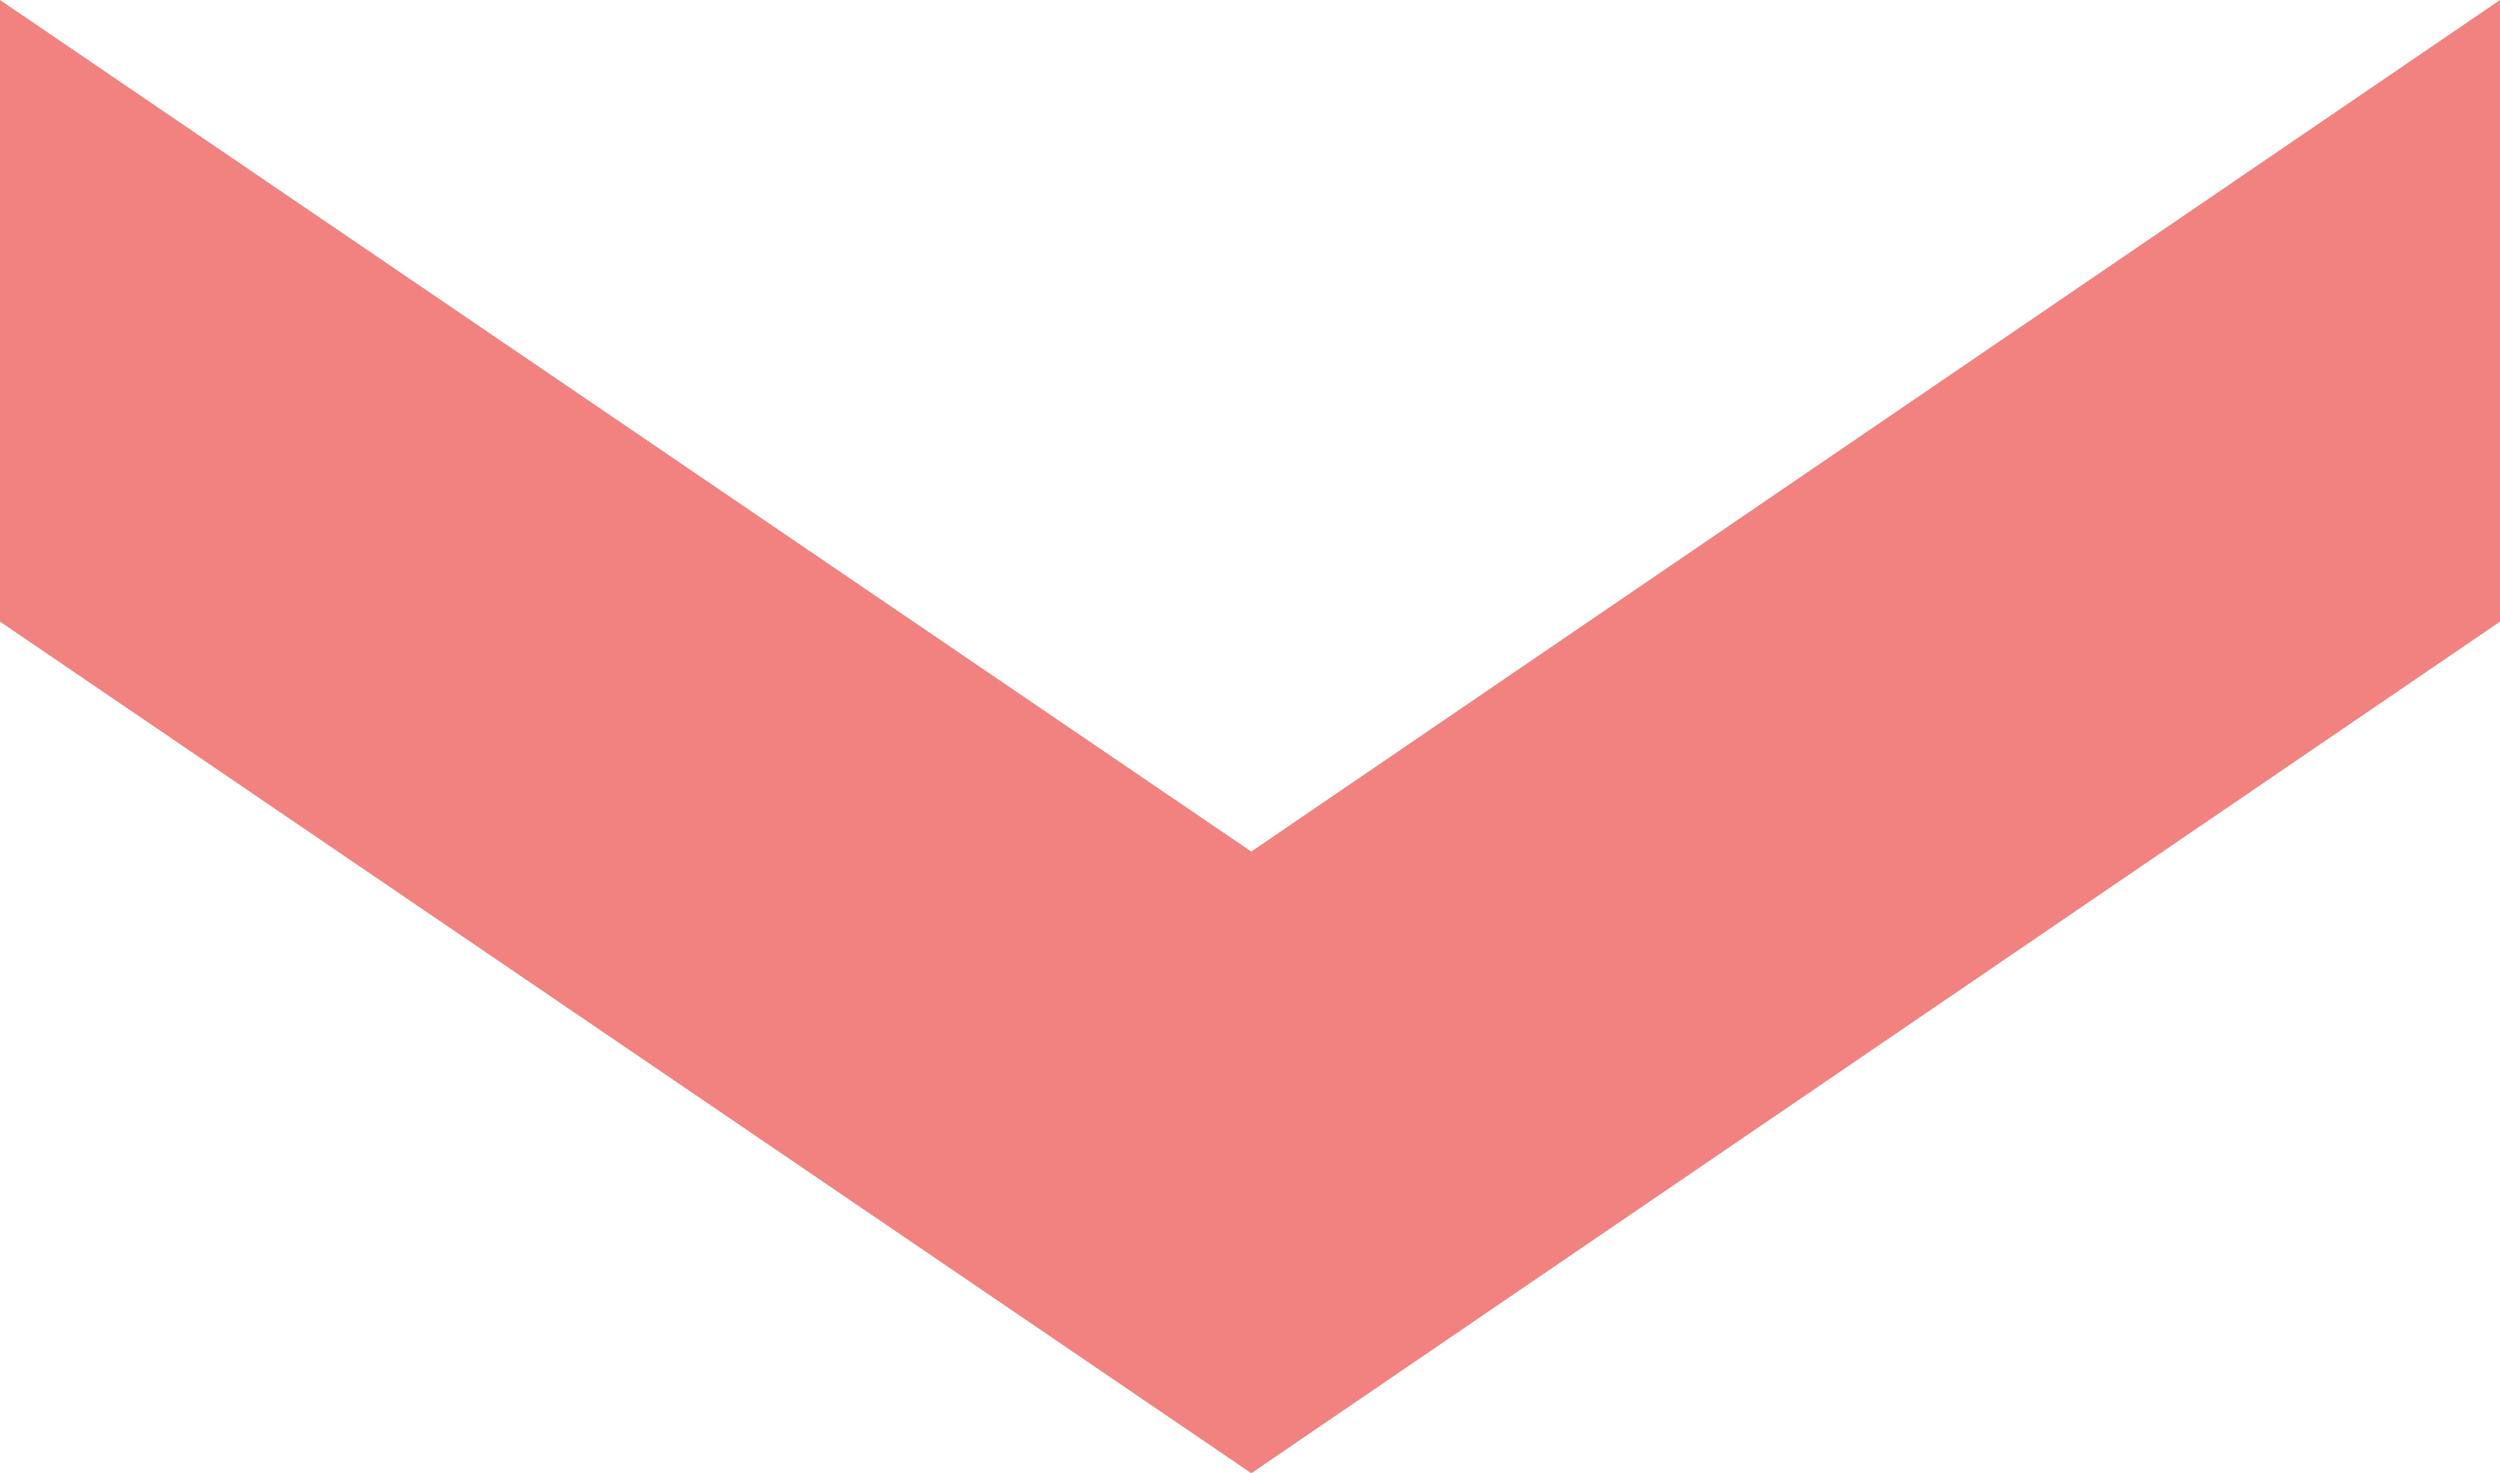 <?xml version="1.0" encoding="UTF-8"?>
<svg width="224px" height="132px" viewBox="0 0 224 132" version="1.1" xmlns="http://www.w3.org/2000/svg" xmlns:xlink="http://www.w3.org/1999/xlink">
    <!-- Generator: Sketch 63.1 (92452) - https://sketch.com -->
    <title>Group</title>
    <desc>Created with Sketch.</desc>
    <g id="Page-3" stroke="none" stroke-width="1" fill="none" fill-rule="evenodd">
        <g id="Group" transform="translate(112, 66) scale(1, -1) translate(-112, -66) " fill="#F2827F" fill-rule="nonzero">
            <polygon id="Path" transform="translate(112, 66) rotate(-90) translate(-112, -66) " points="178 66.114 101.7 178 46 178 122.3 66.114 46 -46 101.7 -46"></polygon>
        </g>
    </g>
</svg>